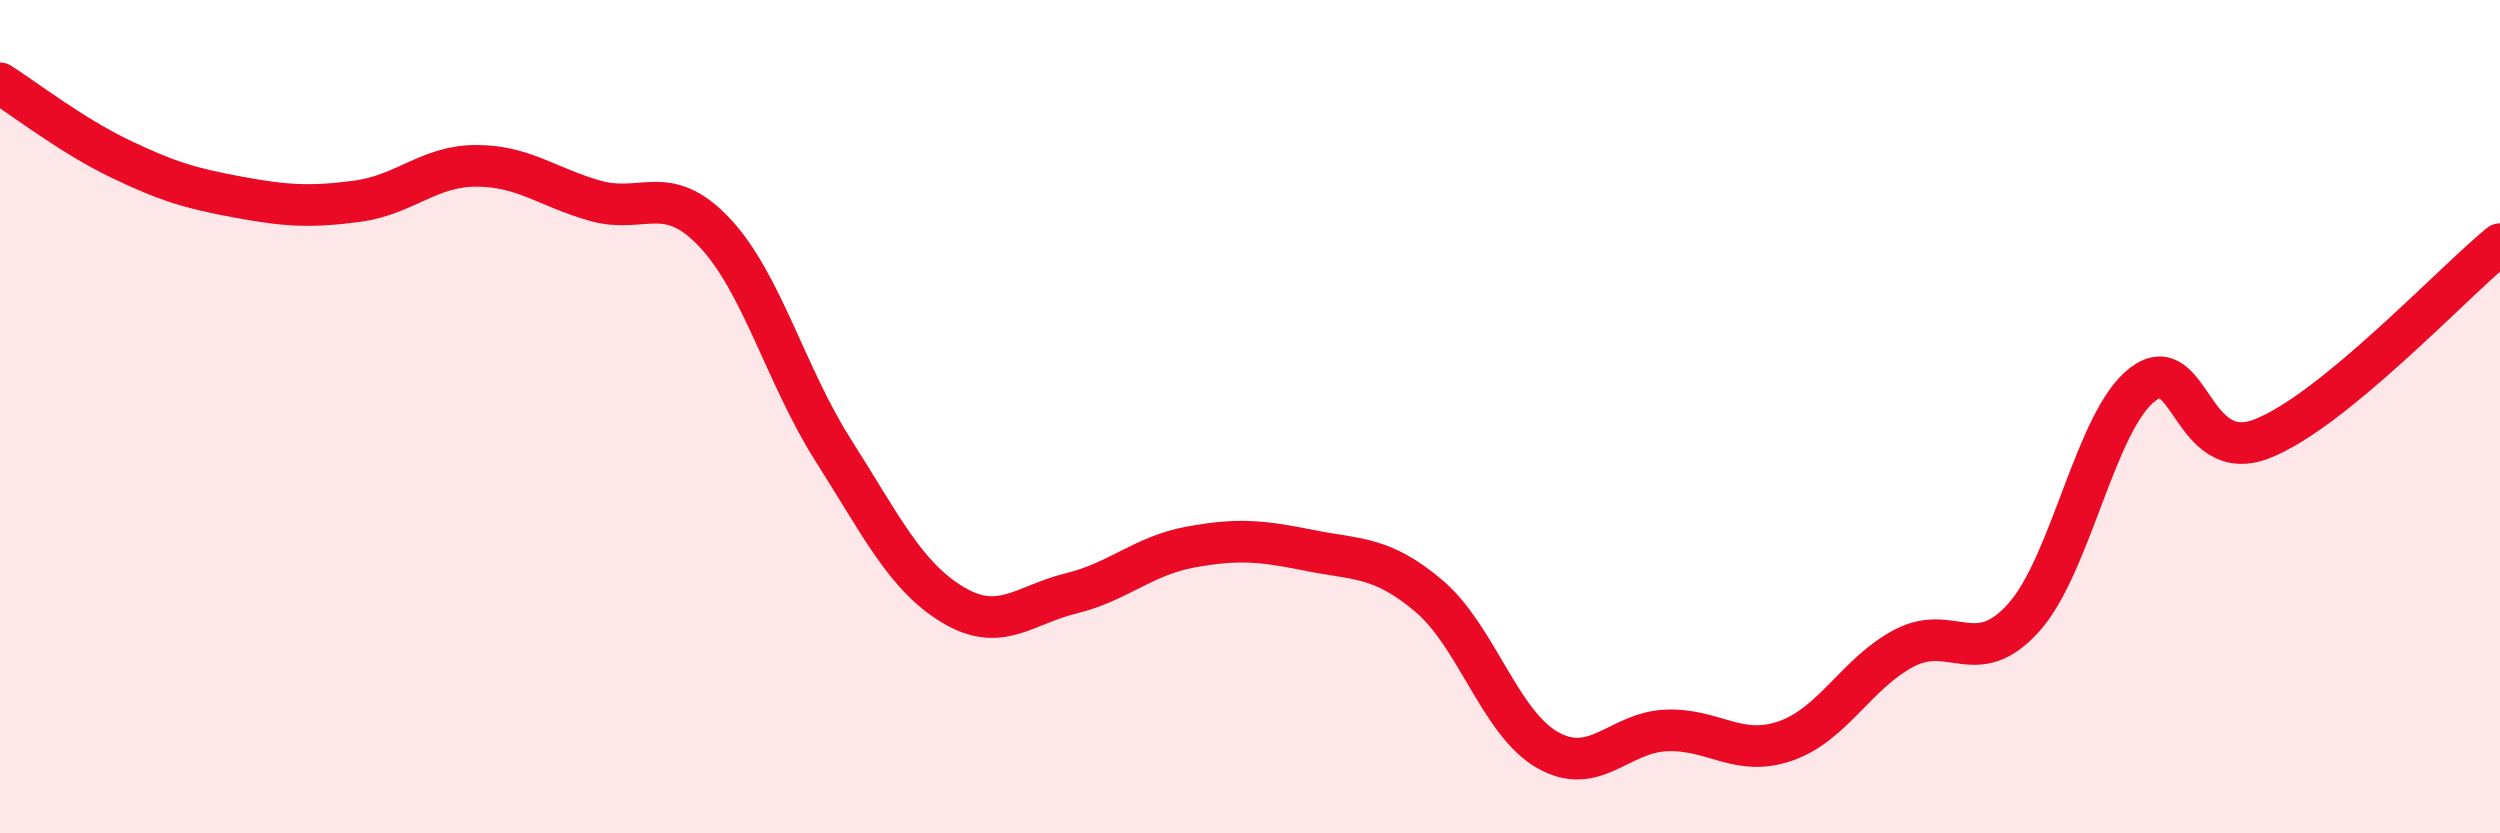 
    <svg width="60" height="20" viewBox="0 0 60 20" xmlns="http://www.w3.org/2000/svg">
      <path
        d="M 0,2 C 0.57,2.36 1.72,3.25 2.86,3.8 C 4,4.35 4.57,4.52 5.71,4.73 C 6.85,4.94 7.43,4.98 8.57,4.83 C 9.71,4.68 10.29,3.98 11.43,3.98 C 12.57,3.98 13.15,4.5 14.29,4.82 C 15.43,5.14 16,4.37 17.14,5.57 C 18.28,6.77 18.86,9.02 20,10.81 C 21.14,12.6 21.72,13.82 22.86,14.51 C 24,15.2 24.57,14.52 25.71,14.24 C 26.85,13.96 27.43,13.34 28.57,13.13 C 29.71,12.92 30.29,12.98 31.43,13.21 C 32.57,13.44 33.15,13.34 34.29,14.3 C 35.43,15.26 36,17.35 37.14,18 C 38.28,18.65 38.86,17.57 40,17.53 C 41.14,17.49 41.72,18.18 42.86,17.78 C 44,17.38 44.57,16.14 45.71,15.55 C 46.85,14.96 47.43,16.09 48.57,14.82 C 49.71,13.55 50.29,10.08 51.43,9.22 C 52.57,8.36 52.58,11.2 54.29,10.53 C 56,9.86 58.86,6.79 60,5.86L60 20L0 20Z"
        fill="#EB0A25"
        opacity="0.1"
        stroke-linecap="round"
        stroke-linejoin="round"
      />
      <path
        d="M 0,2 C 0.57,2.36 1.72,3.25 2.86,3.8 C 4,4.35 4.57,4.52 5.71,4.73 C 6.85,4.94 7.43,4.98 8.57,4.83 C 9.71,4.68 10.29,3.98 11.43,3.98 C 12.57,3.98 13.15,4.5 14.29,4.82 C 15.43,5.14 16,4.37 17.14,5.57 C 18.28,6.77 18.86,9.02 20,10.81 C 21.14,12.6 21.72,13.82 22.86,14.51 C 24,15.2 24.57,14.52 25.71,14.24 C 26.85,13.96 27.43,13.34 28.57,13.13 C 29.71,12.92 30.29,12.98 31.43,13.21 C 32.57,13.44 33.15,13.34 34.29,14.3 C 35.43,15.26 36,17.35 37.14,18 C 38.28,18.65 38.86,17.57 40,17.53 C 41.14,17.49 41.72,18.18 42.86,17.78 C 44,17.38 44.57,16.14 45.71,15.55 C 46.85,14.96 47.43,16.09 48.57,14.82 C 49.71,13.55 50.29,10.08 51.43,9.22 C 52.57,8.36 52.58,11.2 54.29,10.53 C 56,9.86 58.86,6.79 60,5.86"
        stroke="#EB0A25"
        stroke-width="1"
        fill="none"
        stroke-linecap="round"
        stroke-linejoin="round"
      />
    </svg>
  